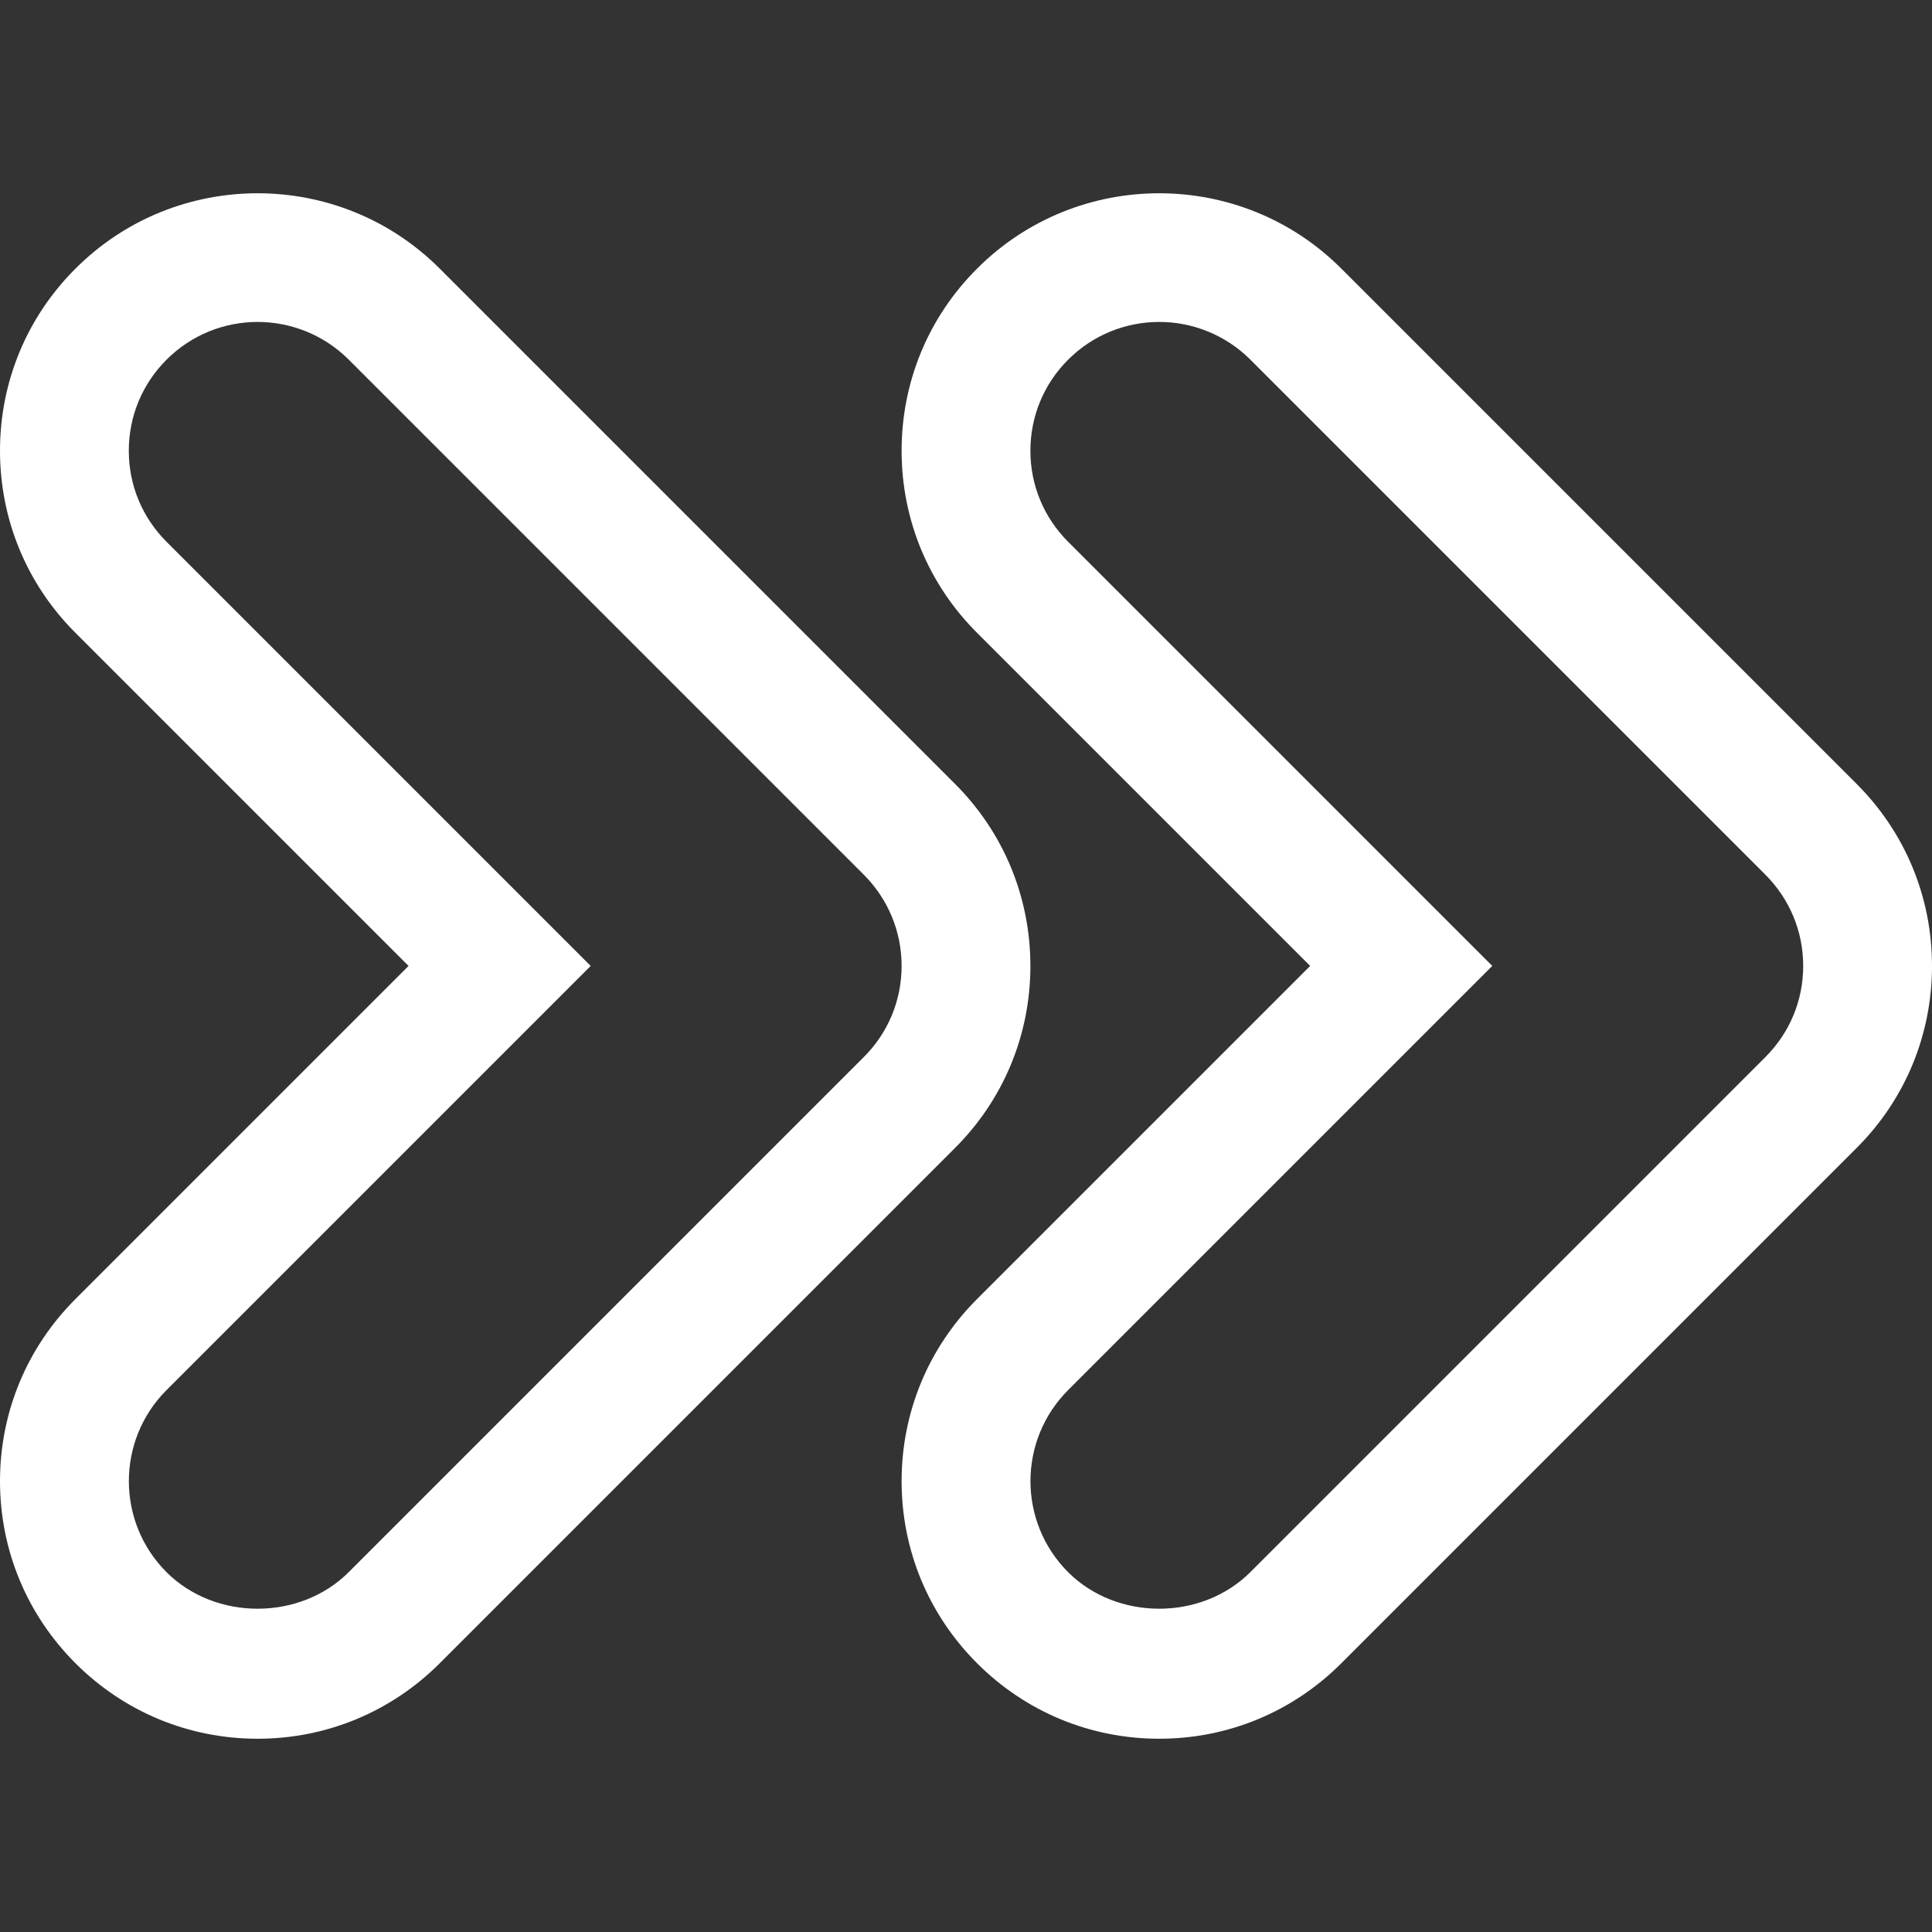 <?xml version="1.0" encoding="UTF-8"?> <svg xmlns="http://www.w3.org/2000/svg" xmlns:xlink="http://www.w3.org/1999/xlink" xmlns:svgjs="http://svgjs.com/svgjs" width="512" height="512" x="0" y="0" viewBox="0 0 480 480" style="enable-background:new 0 0 512 512" xml:space="preserve" class=""><rect x="0" y="0" width="480" height="480" fill="#333333" stroke="none"/> <g> <g xmlns="http://www.w3.org/2000/svg"> <g> <path d="M461.248,194.736l-128-128c-24.928-24.96-65.568-24.96-90.496,0C230.656,78.8,224,94.896,224,111.984 s6.656,33.184,18.752,45.248l82.752,82.752l-82.752,82.752C230.656,334.832,224,350.896,224,367.984s6.656,33.152,18.752,45.248 c12.096,12.096,28.16,18.752,45.248,18.752s33.152-6.656,45.248-18.752l128-128C473.344,273.168,480,257.072,480,239.984 S473.344,206.8,461.248,194.736z M438.624,262.608l-128,128c-12.128,12.096-33.12,12.096-45.248,0 c-12.48-12.48-12.48-32.768,0-45.248l105.376-105.376L265.376,134.608c-6.048-6.048-9.376-14.08-9.376-22.624 s3.328-16.576,9.376-22.624c6.24-6.24,14.432-9.376,22.624-9.376c8.192,0,16.384,3.136,22.624,9.344l128,128 c6.048,6.08,9.376,14.112,9.376,22.656S444.672,256.56,438.624,262.608z" fill="#ffffff" data-original="#000000" style="" class=""></path> </g> </g> <g xmlns="http://www.w3.org/2000/svg"> <g> <path d="M237.248,194.736l-128-128c-24.928-24.96-65.568-24.96-90.496,0C6.656,78.8,0,94.896,0,111.984 s6.656,33.184,18.752,45.248l82.752,82.752l-82.752,82.752C6.656,334.832,0,350.896,0,367.984s6.656,33.152,18.752,45.248 c12.096,12.096,28.16,18.752,45.248,18.752s33.152-6.656,45.248-18.752l128-128C249.344,273.168,256,257.072,256,239.984 S249.344,206.8,237.248,194.736z M214.624,262.608l-128,128c-12.128,12.096-33.12,12.096-45.248,0 c-12.48-12.48-12.48-32.768,0-45.248l105.376-105.376L41.376,134.608C35.328,128.56,32,120.528,32,111.984 s3.328-16.576,9.376-22.624c6.24-6.24,14.432-9.376,22.624-9.376s16.384,3.136,22.624,9.344l128,128 c6.048,6.08,9.376,14.112,9.376,22.656S220.672,256.56,214.624,262.608z" fill="#ffffff" data-original="#000000" style="" class=""></path> </g> </g> <g xmlns="http://www.w3.org/2000/svg"> </g> <g xmlns="http://www.w3.org/2000/svg"> </g> <g xmlns="http://www.w3.org/2000/svg"> </g> <g xmlns="http://www.w3.org/2000/svg"> </g> <g xmlns="http://www.w3.org/2000/svg"> </g> <g xmlns="http://www.w3.org/2000/svg"> </g> <g xmlns="http://www.w3.org/2000/svg"> </g> <g xmlns="http://www.w3.org/2000/svg"> </g> <g xmlns="http://www.w3.org/2000/svg"> </g> <g xmlns="http://www.w3.org/2000/svg"> </g> <g xmlns="http://www.w3.org/2000/svg"> </g> <g xmlns="http://www.w3.org/2000/svg"> </g> <g xmlns="http://www.w3.org/2000/svg"> </g> <g xmlns="http://www.w3.org/2000/svg"> </g> <g xmlns="http://www.w3.org/2000/svg"> </g> </g> </svg> 